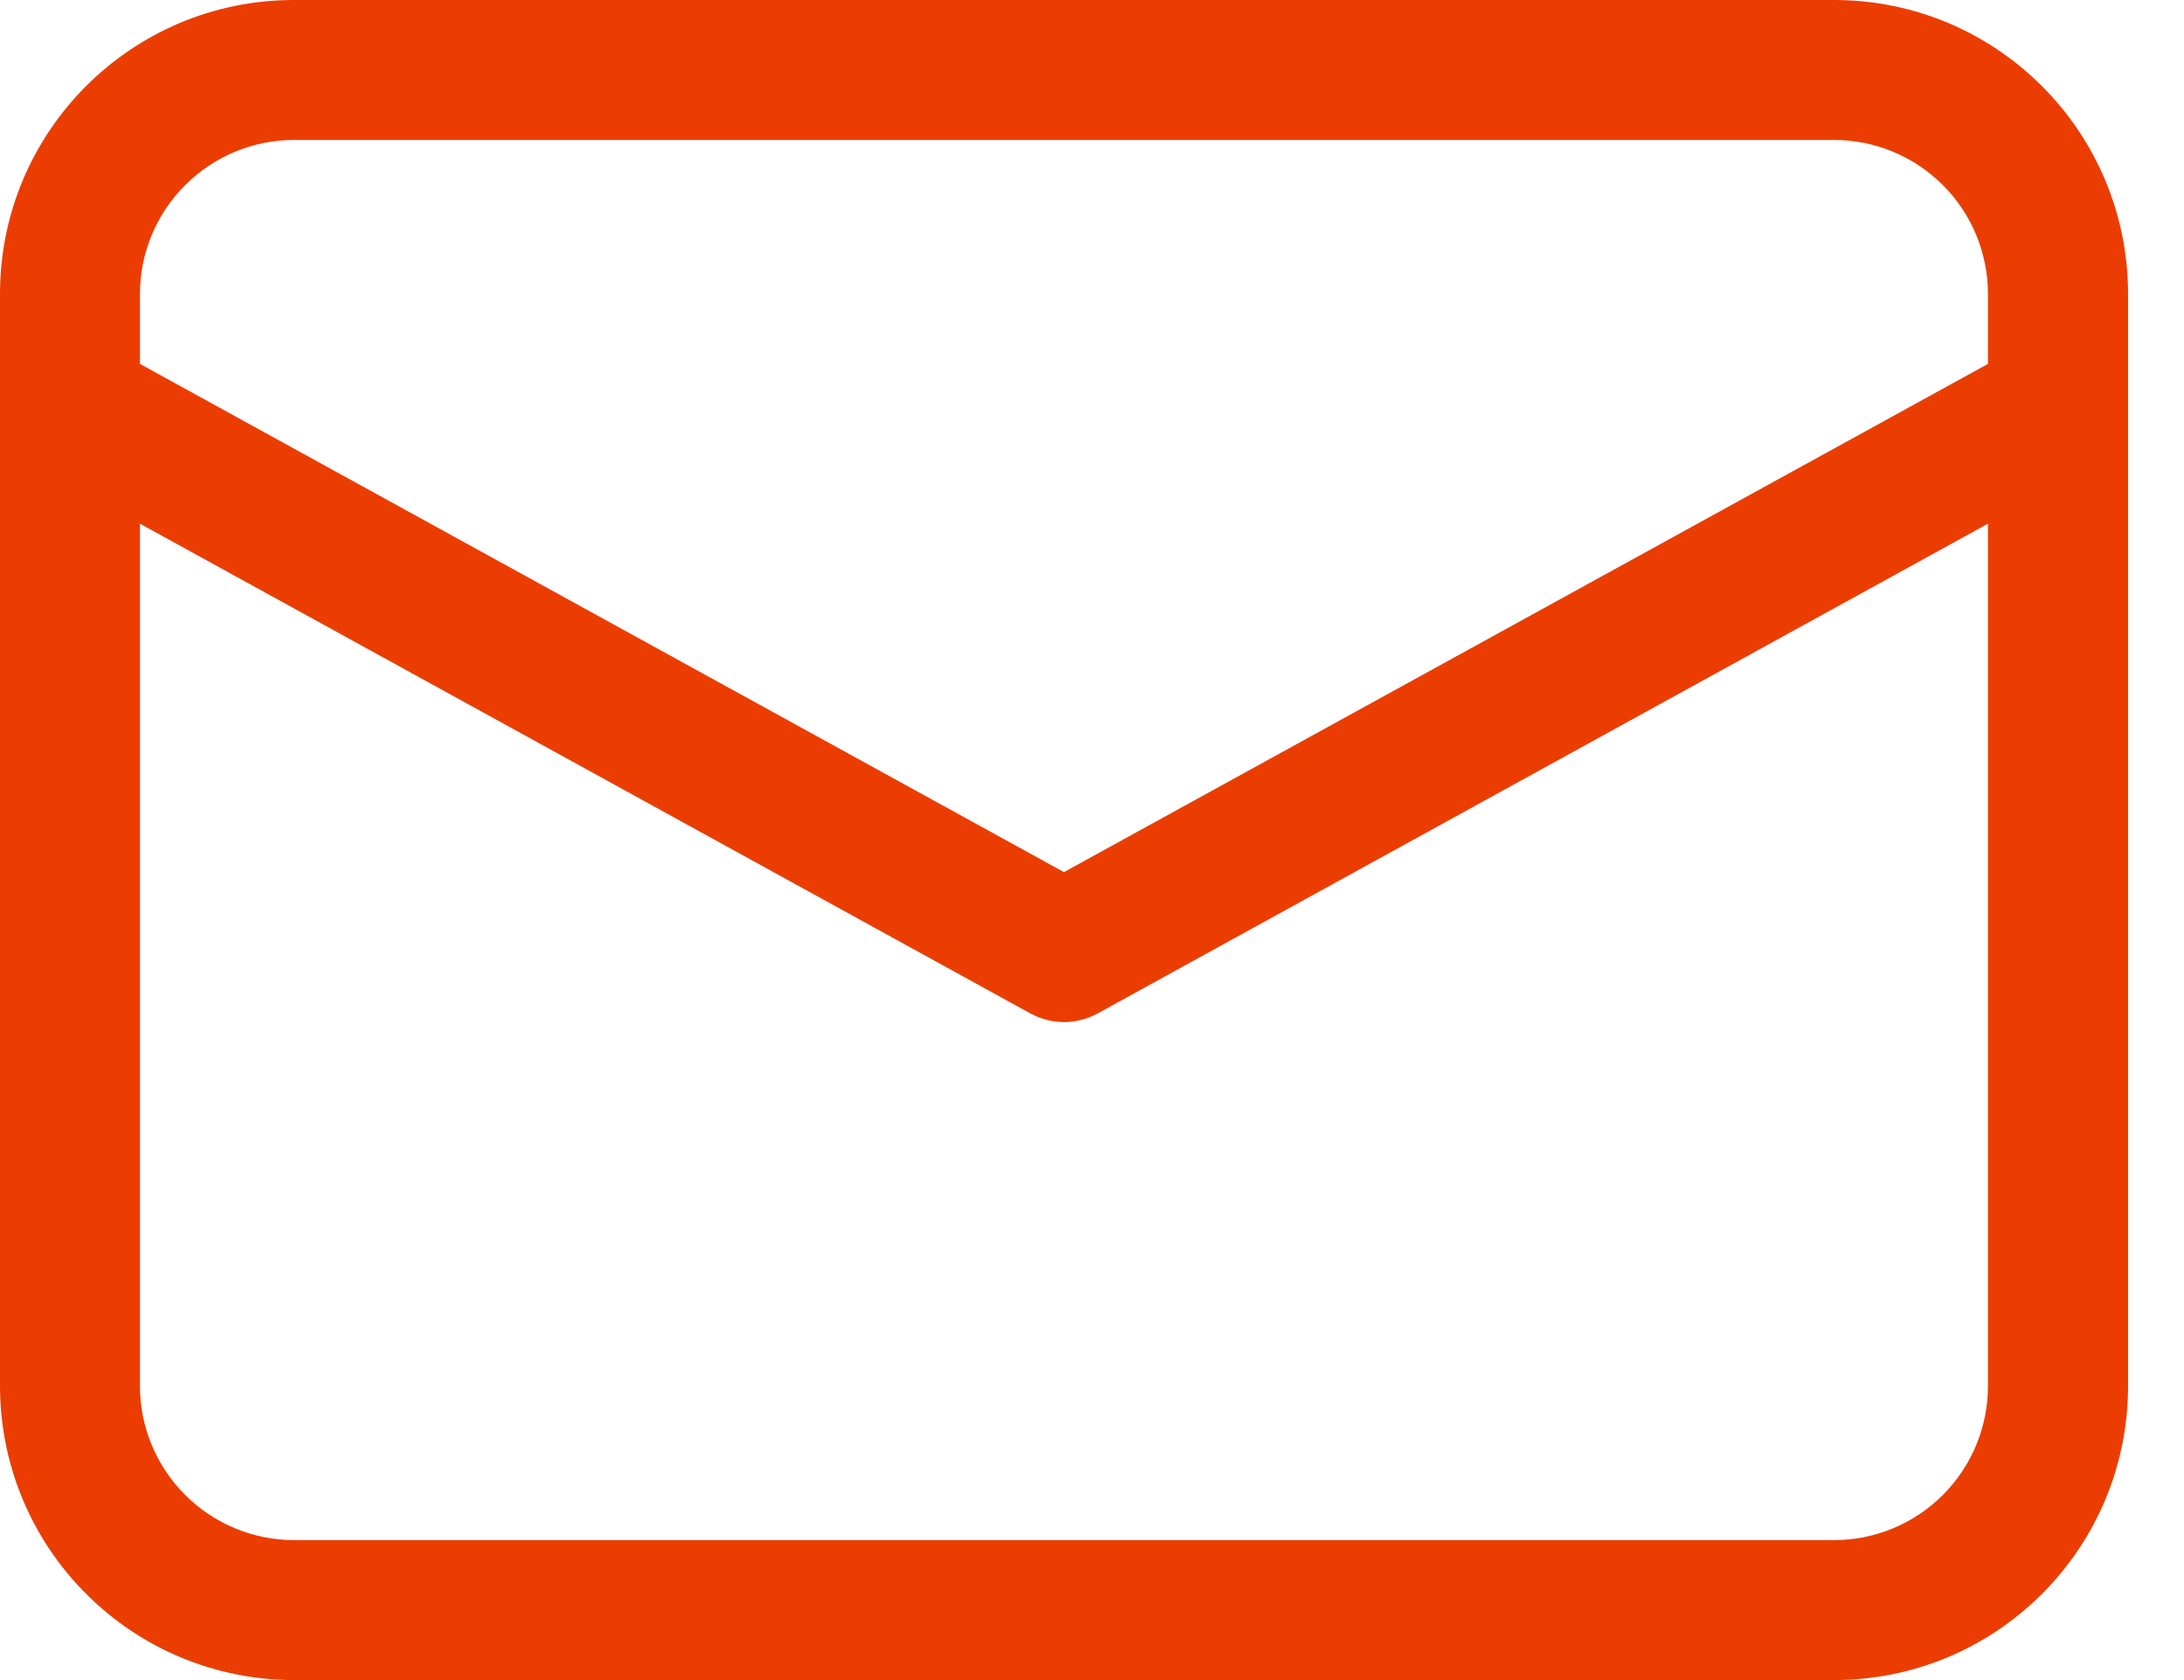 <svg width="13" height="10" viewBox="0 0 13 10" fill="none" xmlns="http://www.w3.org/2000/svg">
<path d="M10.917 0C11.883 0 12.667 0.783 12.667 1.75V8.25C12.667 9.217 11.883 10 10.917 10H1.75C1.286 10 0.841 9.816 0.513 9.487C0.184 9.159 0 8.714 0 8.25V1.75C0 0.783 0.783 0 1.75 0H10.917ZM11.833 3.117L6.534 6.032C6.479 6.062 6.419 6.079 6.357 6.083C6.295 6.086 6.233 6.076 6.175 6.052L6.133 6.032L0.833 3.117V8.25C0.833 8.493 0.93 8.726 1.102 8.898C1.274 9.07 1.507 9.167 1.75 9.167H10.917C11.16 9.167 11.393 9.07 11.565 8.898C11.737 8.726 11.833 8.493 11.833 8.25V3.117ZM10.917 0.833H1.75C1.507 0.833 1.274 0.93 1.102 1.102C0.93 1.274 0.833 1.507 0.833 1.75V2.166L6.333 5.191L11.833 2.166V1.75C11.833 1.507 11.737 1.274 11.565 1.102C11.393 0.93 11.16 0.833 10.917 0.833Z" fill="#EB3D01"/>
</svg>

